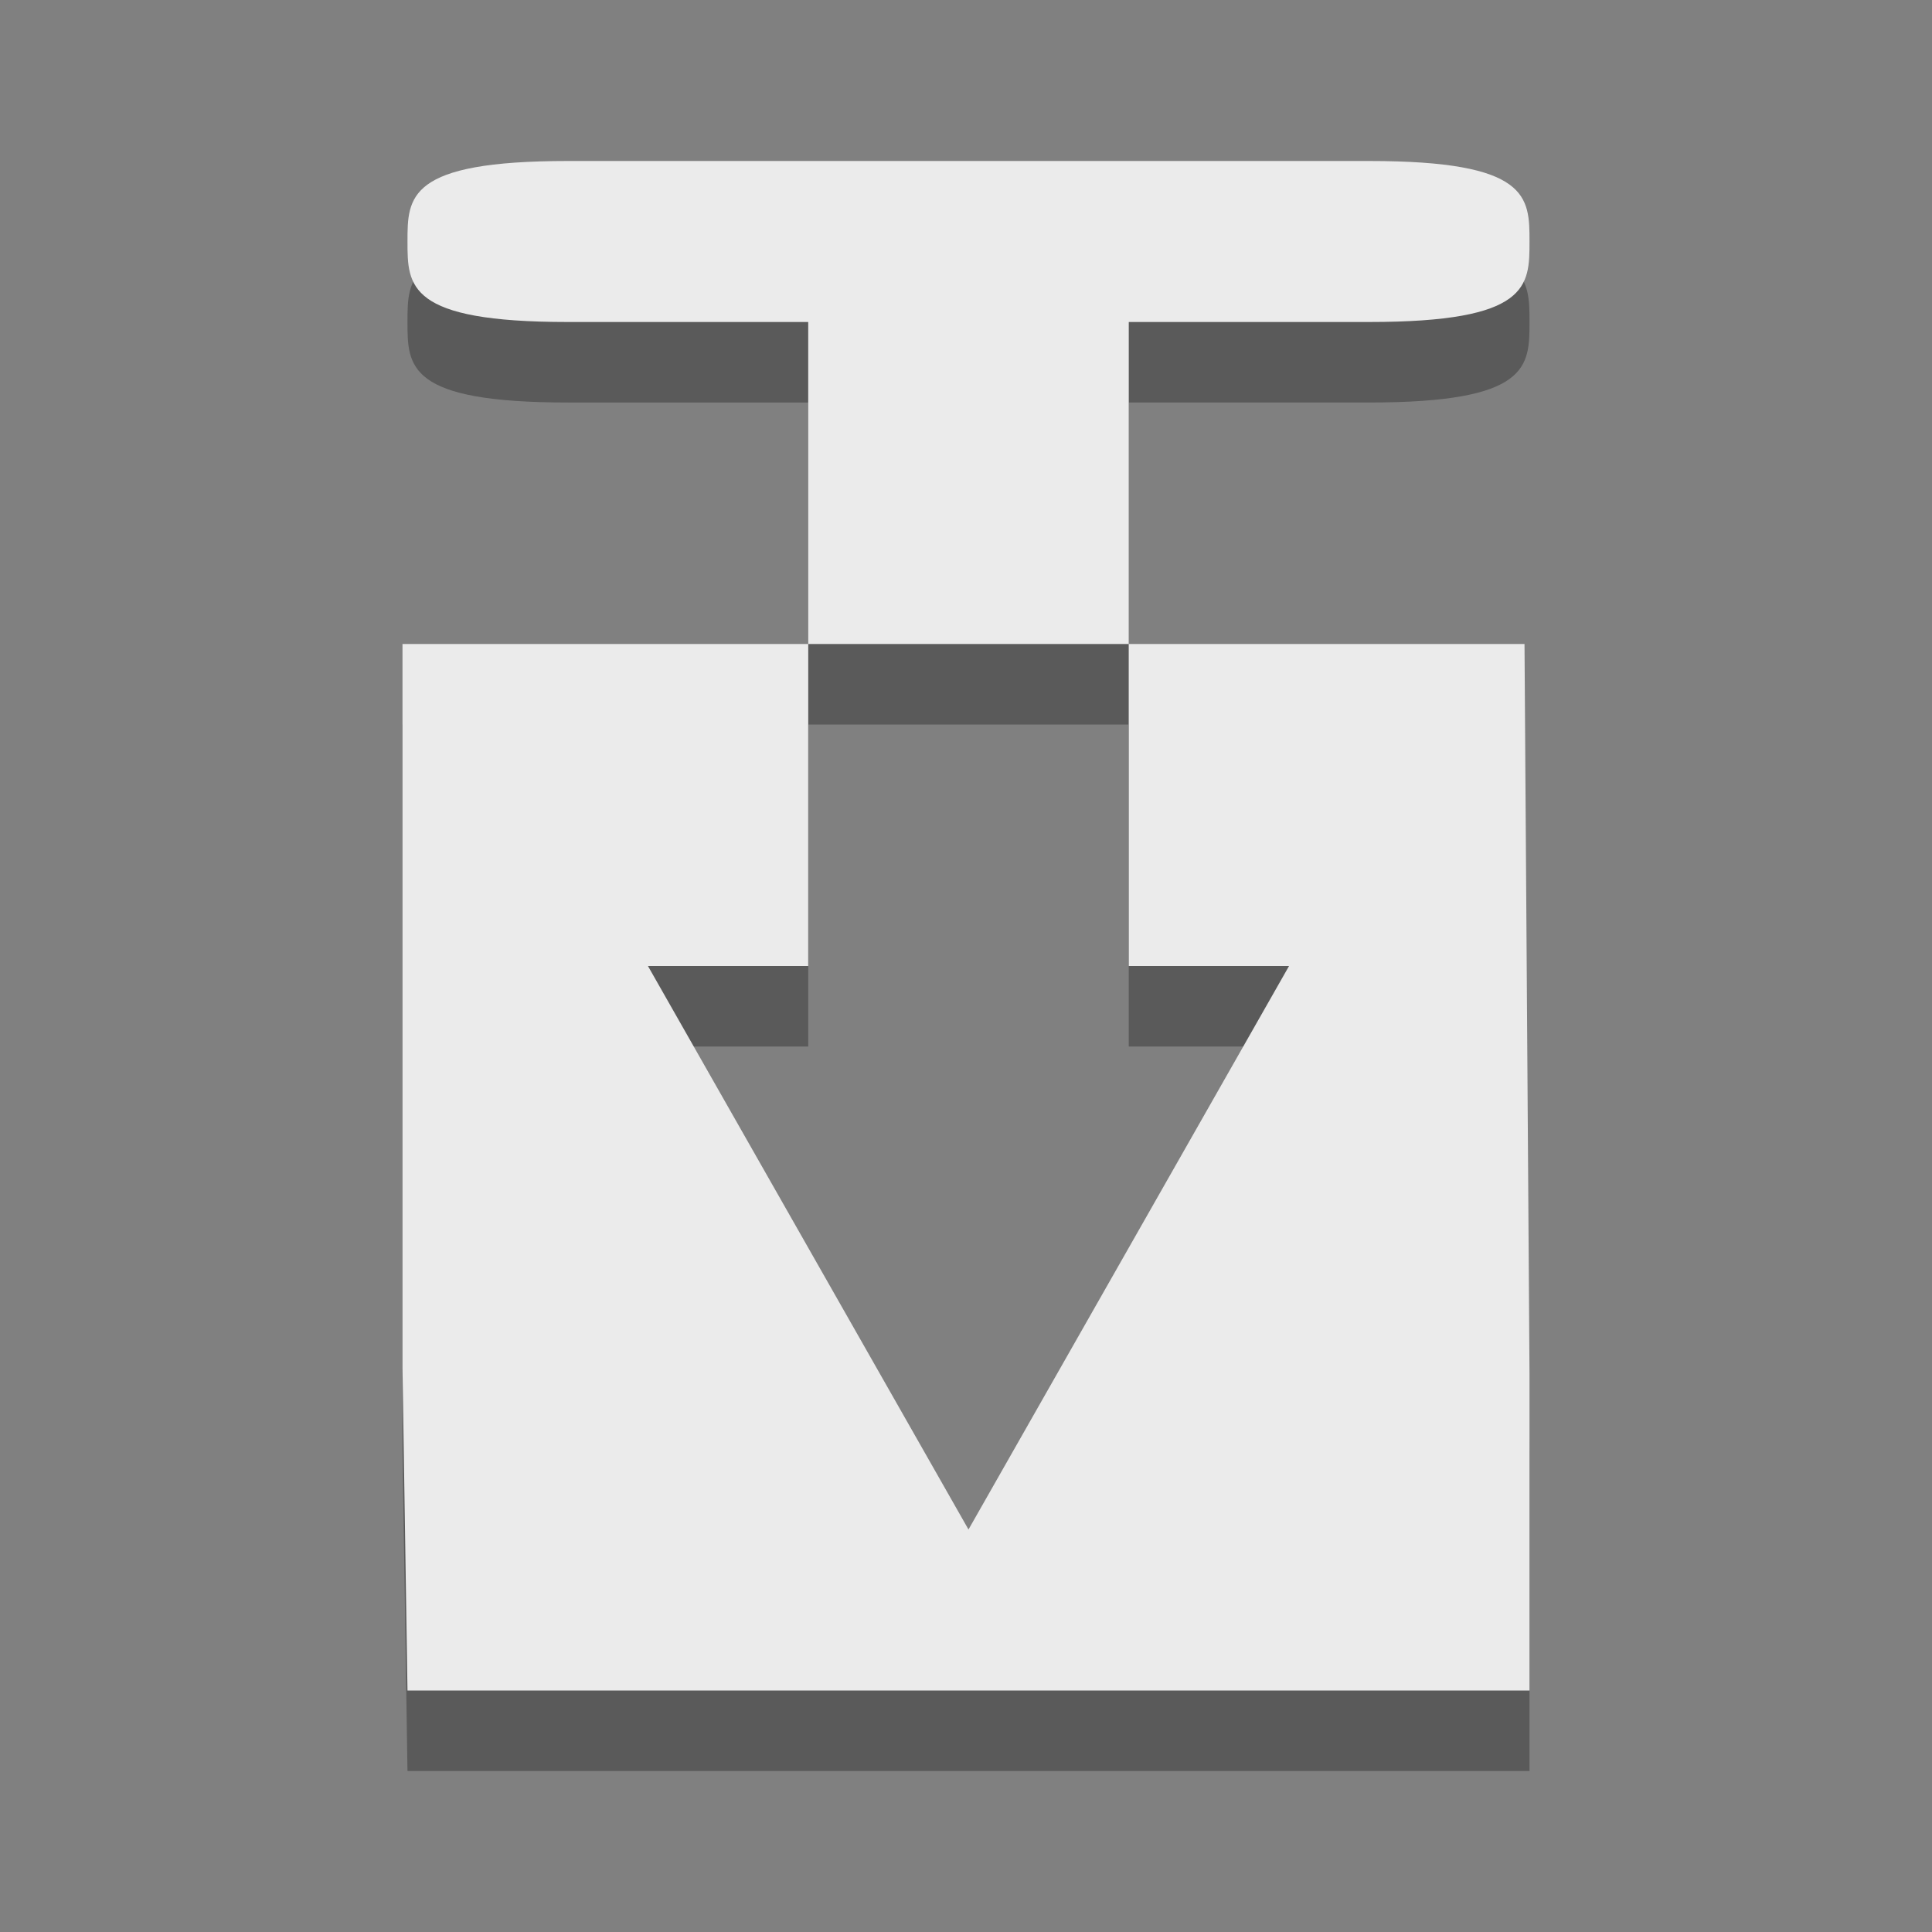 <?xml version="1.0" encoding="UTF-8" standalone="no"?>
<!-- Created with Inkscape (http://www.inkscape.org/) -->

<svg
   xmlns:dc="http://purl.org/dc/elements/1.1/"
   xmlns:cc="http://creativecommons.org/ns#"
   xmlns:rdf="http://www.w3.org/1999/02/22-rdf-syntax-ns#"
   xmlns:svg="http://www.w3.org/2000/svg"
   xmlns="http://www.w3.org/2000/svg"
   xmlns:sodipodi="http://sodipodi.sourceforge.net/DTD/sodipodi-0.dtd"
   xmlns:inkscape="http://www.inkscape.org/namespaces/inkscape"
   id="svg3738"
   height="24"
   width="24"
   version="1.1"
   inkscape:version="0.91 r13725"
   sodipodi:docname="ktorrent.svgz">
  <rect width="100%" height="100%" fill="#808080" stroke="none"/>
  <defs
     id="defs8" />
  <sodipodi:namedview
     pagecolor="#646464"
     bordercolor="#666666"
     borderopacity="1"
     objecttolerance="10"
     gridtolerance="10"
     guidetolerance="10"
     inkscape:pageopacity="0.58823529"
     inkscape:pageshadow="2"
     inkscape:window-width="1534"
     inkscape:window-height="841"
     id="namedview6"
     showgrid="false"
     inkscape:zoom="5.3636363"
     inkscape:cx="3.5807945"
     inkscape:cy="11.788337"
     inkscape:window-x="66"
     inkscape:window-y="30"
     inkscape:window-maximized="1"
     inkscape:current-layer="svg3738"
     inkscape:snap-intersection-paths="true"
     inkscape:object-nodes="true"
     inkscape:object-paths="true"
     inkscape:snap-smooth-nodes="true">
    <inkscape:grid
       type="xygrid"
       id="grid2985"
       empspacing="5"
       visible="true"
       enabled="true"
       snapvisiblegridlinesonly="true" />
  </sodipodi:namedview>
  <g
     id="ktorrent">
    <rect
       y="0"
       x="0"
       height="24"
       width="24"
       id="rect2991"
       style="opacity:0.01;fill:#000000;fill-opacity:0.004;stroke:none" />
    <g
       transform="translate(17,0)"
       id="g4242">
      <path
         sodipodi:nodetypes="csscccccccccccccccccsssc"
         inkscape:connector-curvature="0"
         id="path3712-5-6-9"
         d="m -9.947,3 c -1.991,0 -1.991,0.446 -1.991,1 0,0.554 0,1 1.991,1 l 2.987,0 0,4 C -8.27,9 -10.341,9 -12,9 l 0,9 0.062,4 L 2,22 2,18.062 1.938,9 l -4.916,0 0,4 1.991,0 -3.982,7 -3.982,-7 1.991,0 0,-4 3.982,0 0,-4 2.987,0 C 2,5 2,4.554 2,4 2,3.446 2,3 0.009,3 Z"
         style="color:#000000;opacity:0.3;fill:#000000;fill-opacity:1;fill-rule:evenodd" />
      <path
         sodipodi:nodetypes="csscccccccccccccccccsssc"
         inkscape:connector-curvature="0"
         id="path3712-5-6"
         d="m -9.947,2 c -1.991,0 -1.991,0.446 -1.991,1 0,0.554 0,1 1.991,1 l 2.987,0 0,4 C -8.27,8 -10.341,8 -12,8 l 0,9 0.062,4 L 2,21 2,17.062 1.938,8 l -4.916,0 0,4 1.991,0 -3.982,7 -3.982,-7 1.991,0 0,-4 3.982,0 0,-4 2.987,0 C 2,4 2,3.554 2,3 2,2.446 2,2 0.009,2 Z"
         style="color:#000000;fill:#ebebeb;fill-opacity:1;fill-rule:evenodd" />
    </g>
  </g>
</svg>
